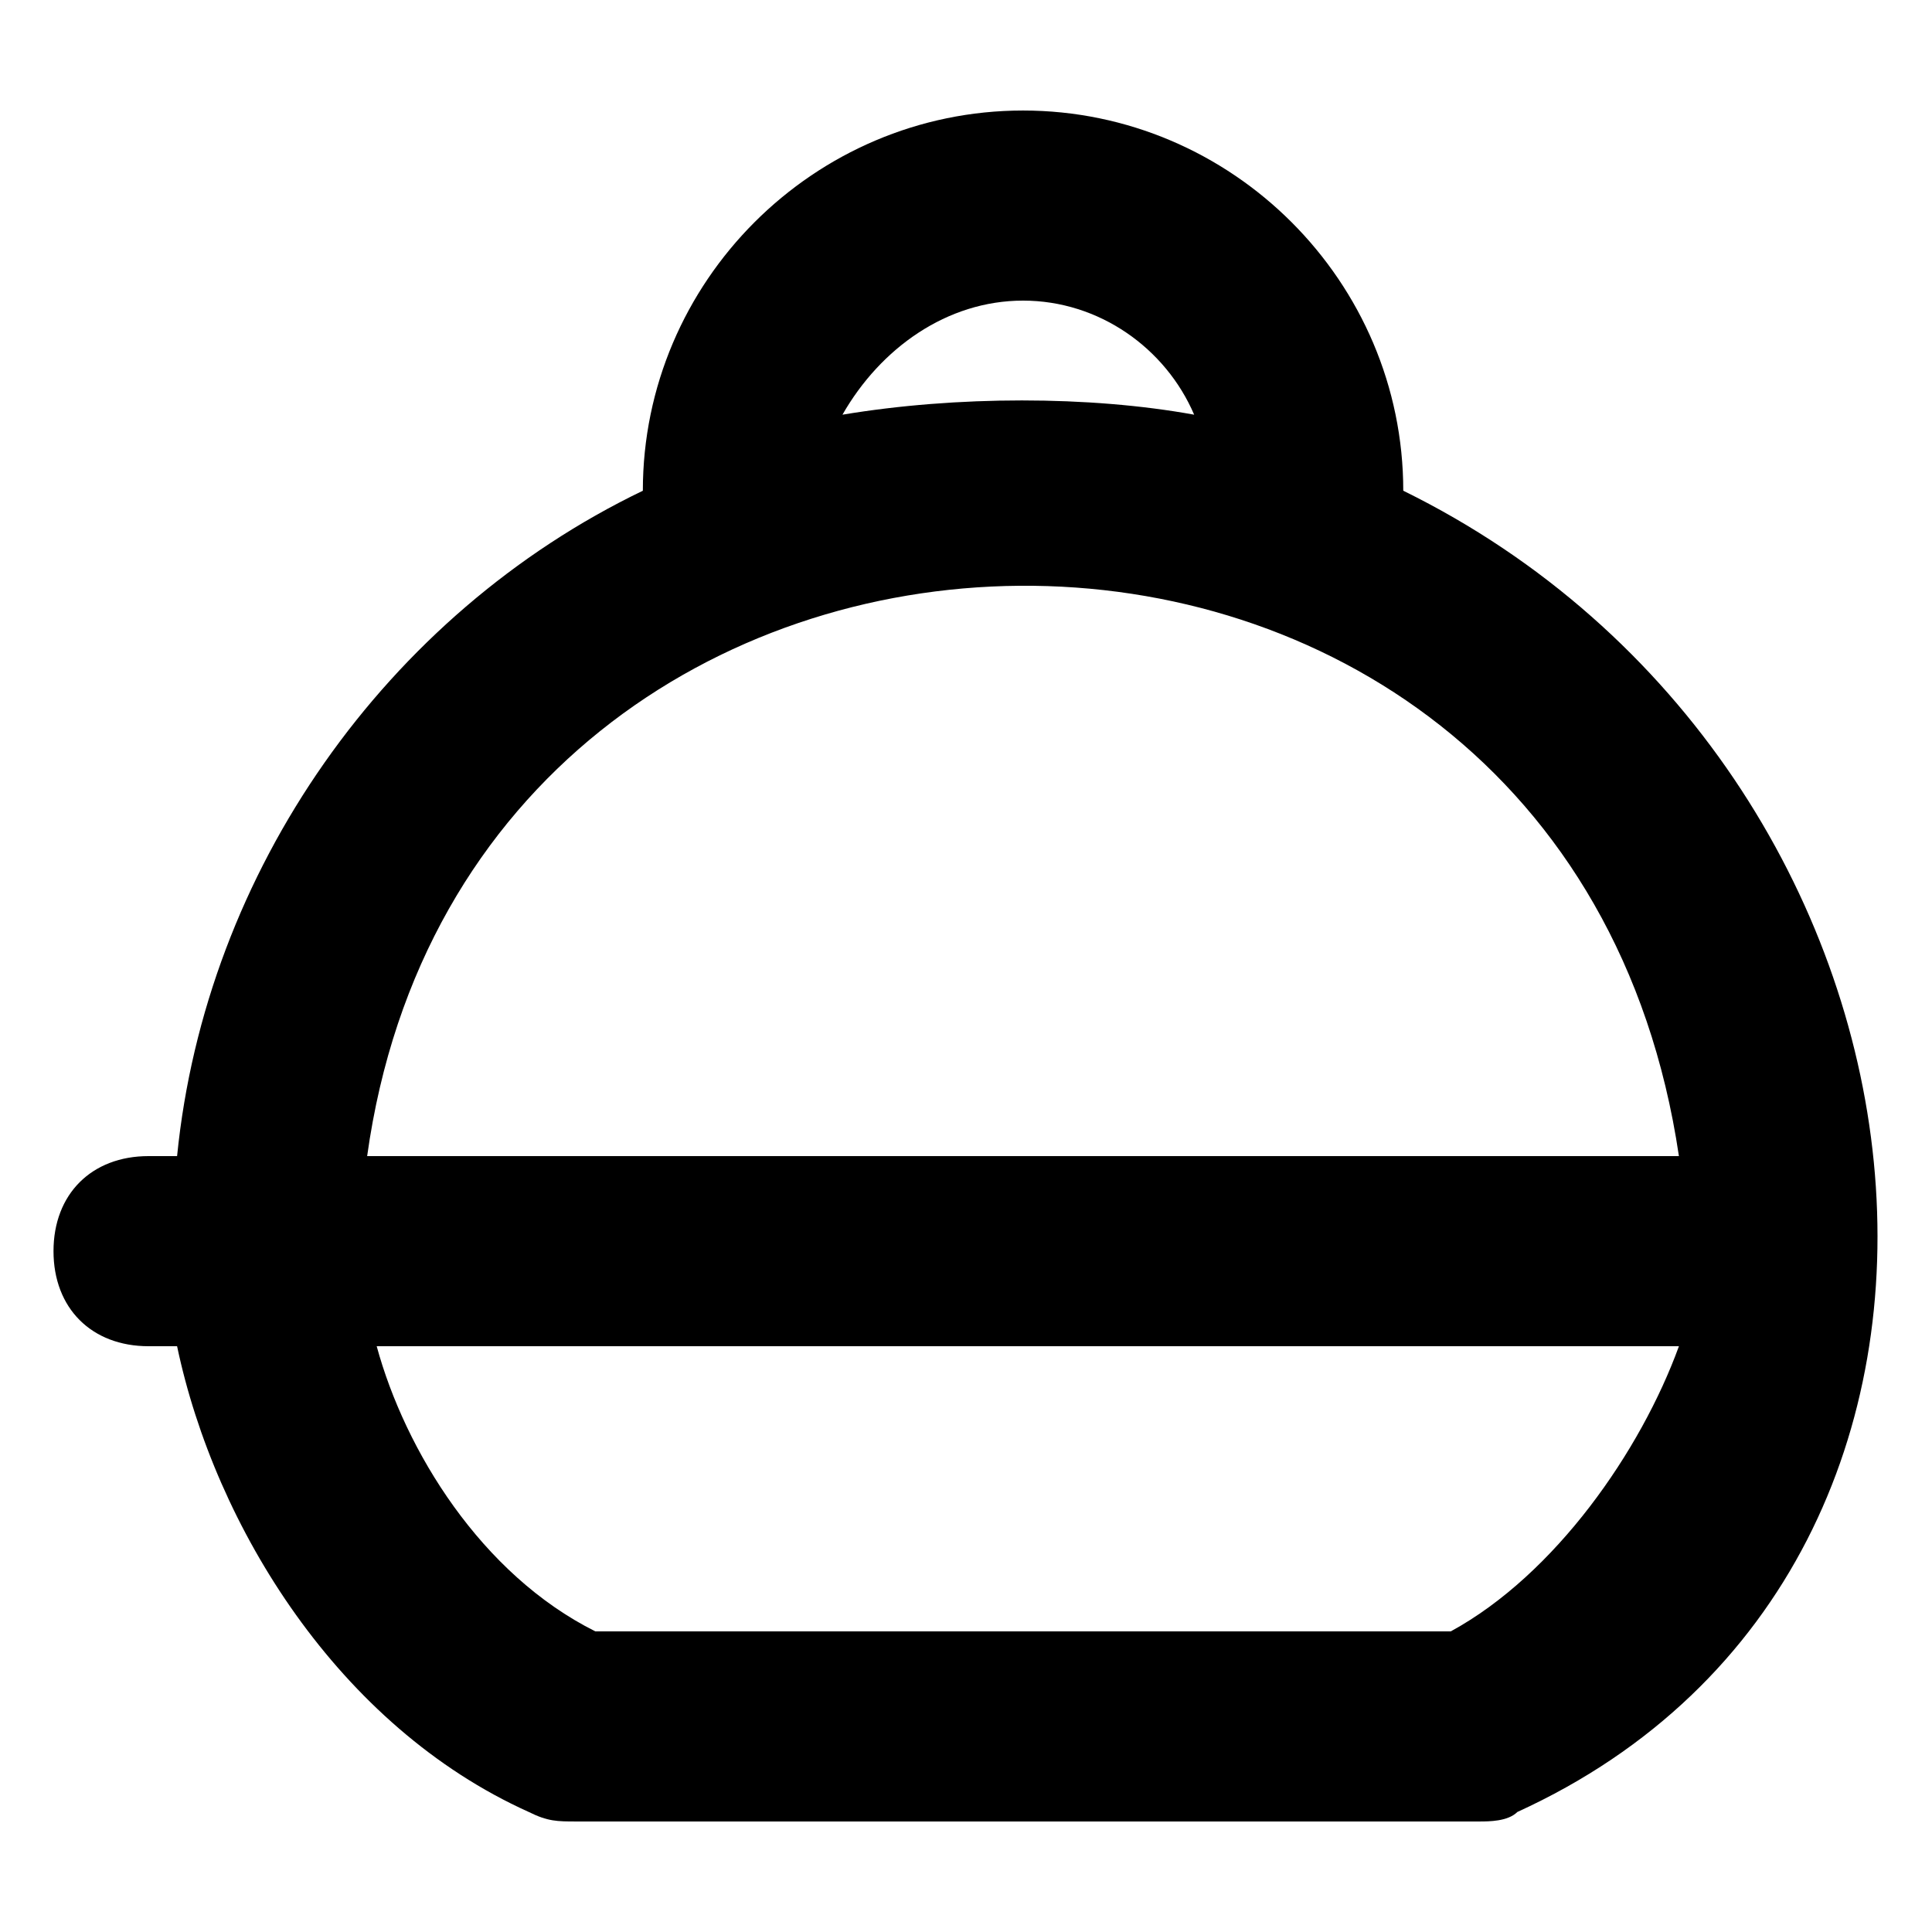 <?xml version="1.0" encoding="UTF-8"?>
<!-- Uploaded to: SVG Repo, www.svgrepo.com, Generator: SVG Repo Mixer Tools -->
<svg fill="#000000" width="800px" height="800px" version="1.1" viewBox="144 144 512 512" xmlns="http://www.w3.org/2000/svg">
 <path d="m515.88 274.05c0-55.418-45.344-100.76-100.76-100.76s-100.76 45.344-100.76 100.76c-68.016 32.746-115.88 100.76-123.43 176.33h-7.559c-15.113 0-25.191 10.078-25.191 25.191 0 15.113 10.078 25.191 25.191 25.191h7.559c10.078 47.863 42.824 100.76 93.203 123.43 5.039 2.516 7.559 2.516 12.598 2.516h239.31c2.519 0 7.559 0 10.078-2.519 143.58-65.492 118.39-277.09-30.23-350.14zm-100.76-50.383c20.152 0 37.785 12.594 45.344 30.23-27.711-5.039-62.977-5.039-93.203 0 10.074-17.633 27.707-30.23 47.859-30.23zm173.81 226.71h-347.63c27.711-199 317.4-204.04 347.63 0zm-60.457 125.95h-226.71c-30.23-15.113-50.383-47.863-57.938-75.57h345.11c-10.074 27.707-32.746 60.457-60.457 75.57z"/>
</svg>